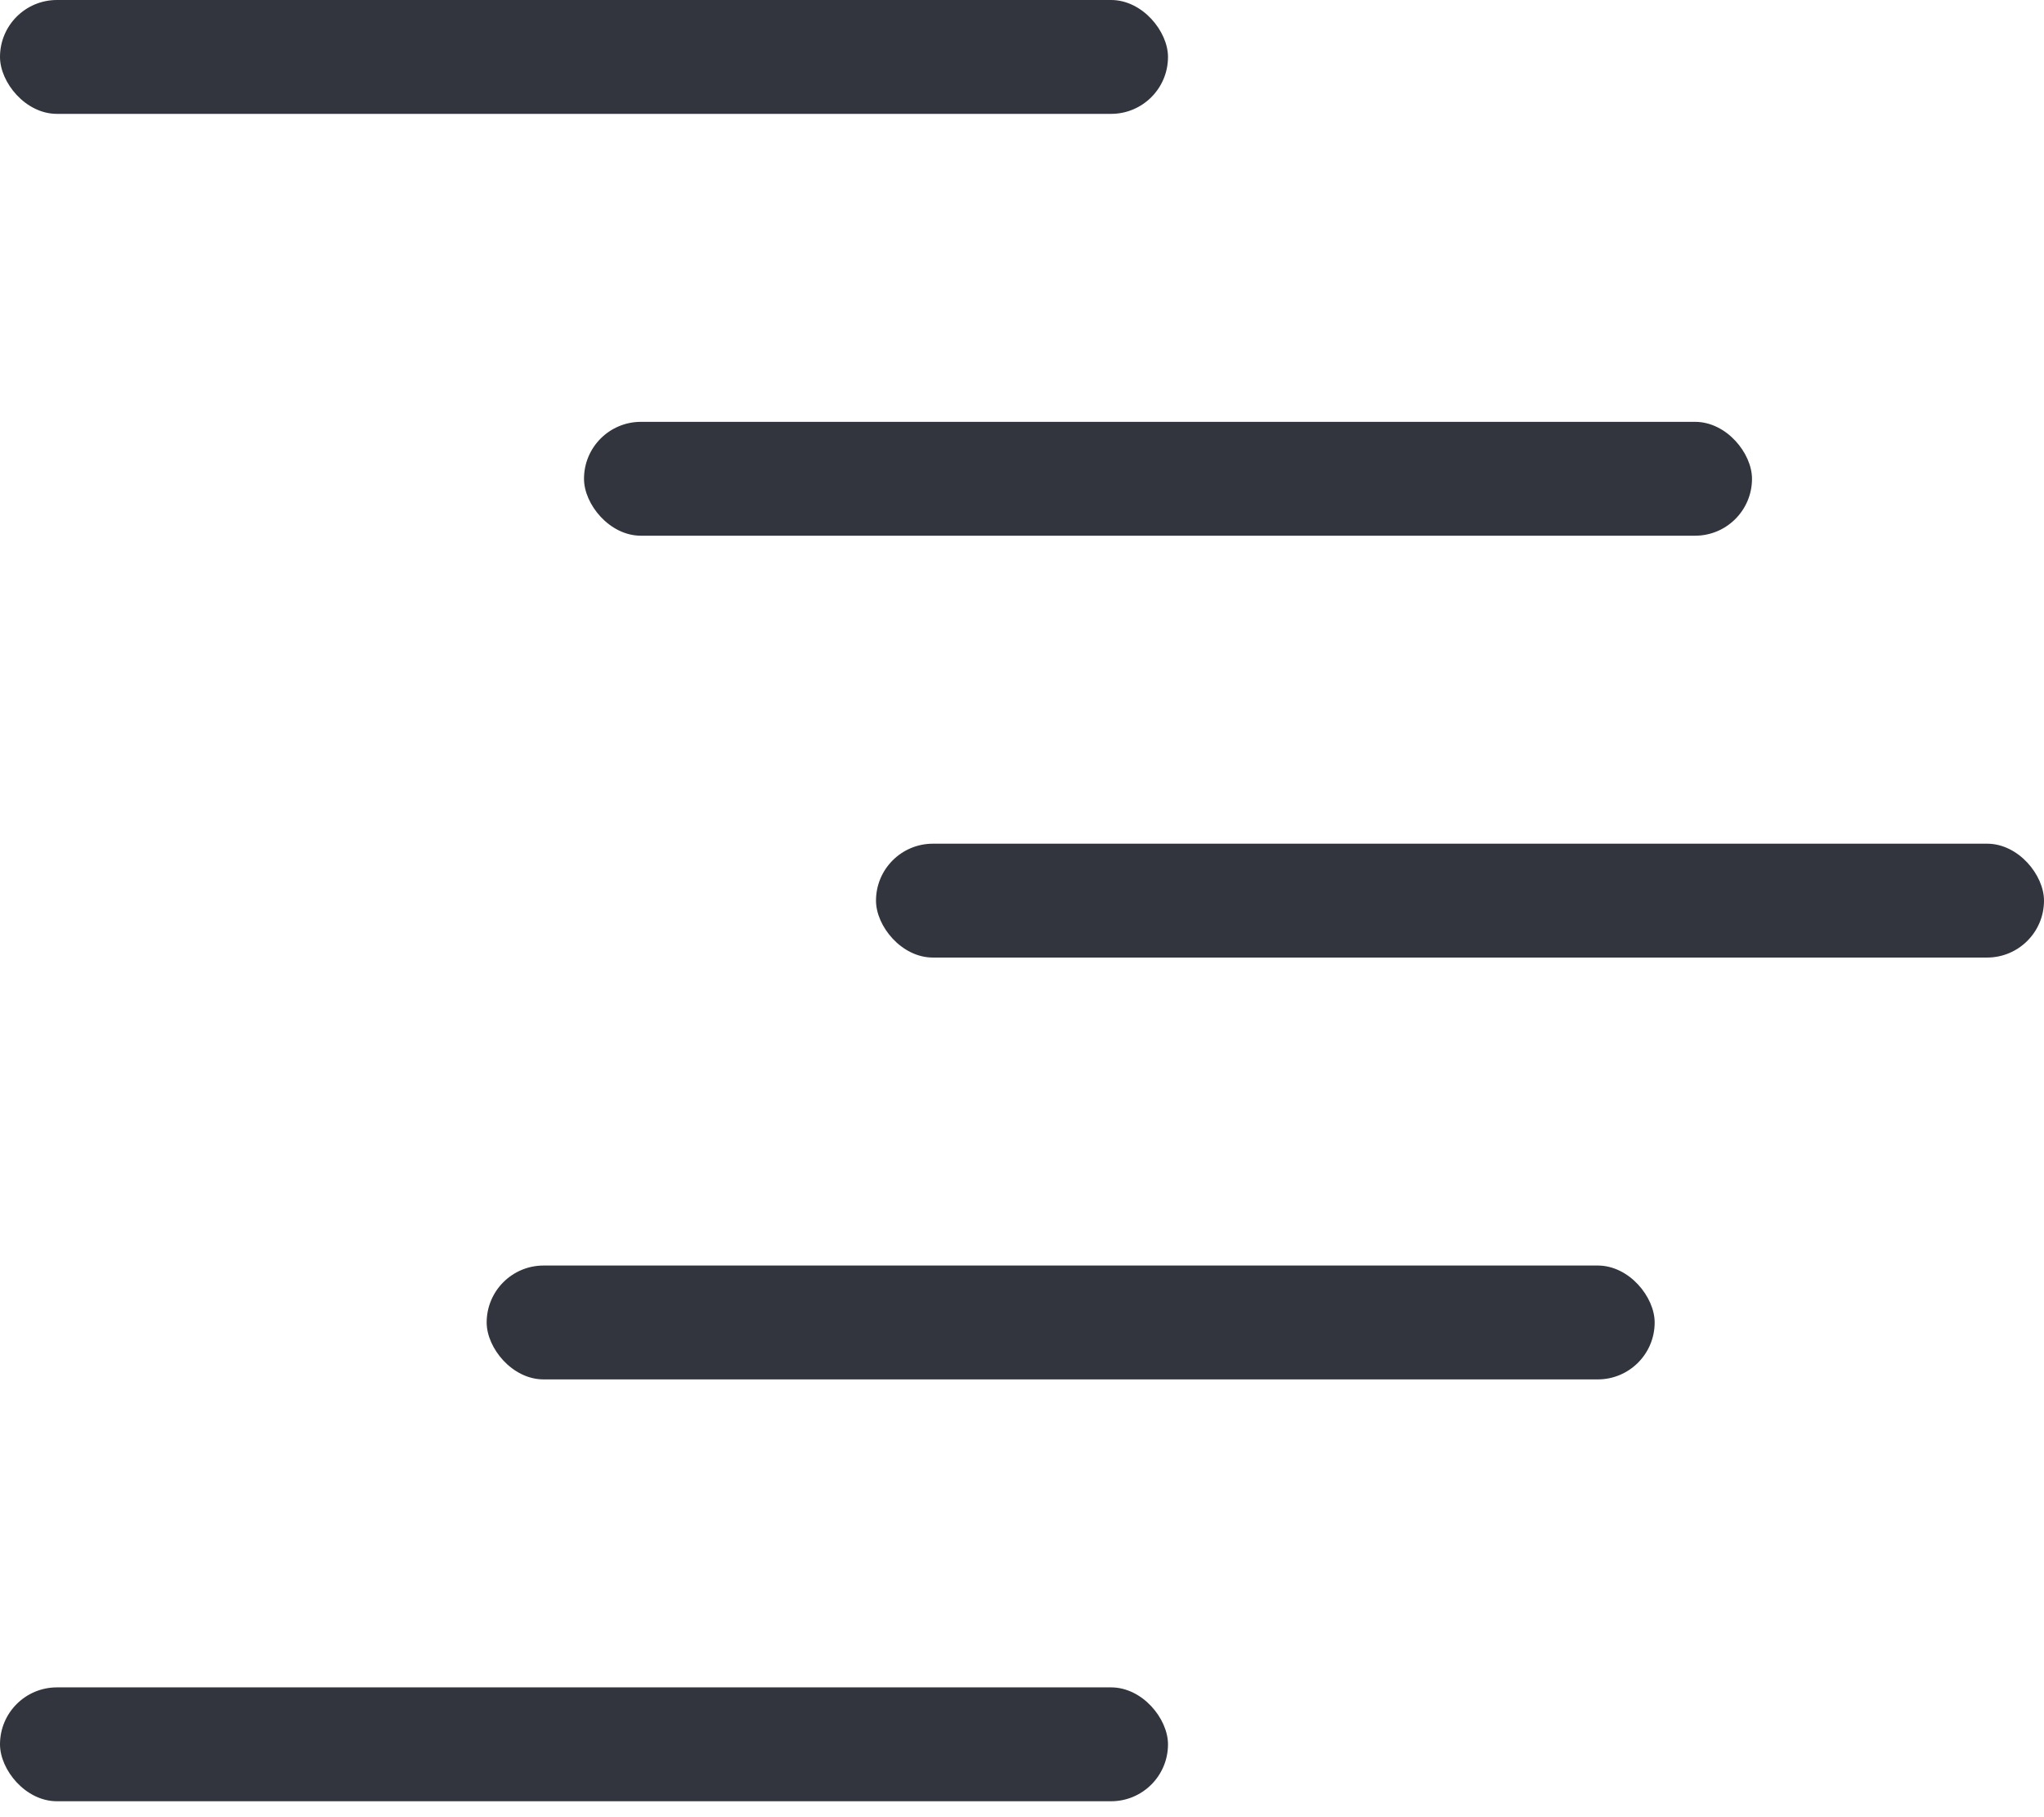 <svg width="63" height="56" viewBox="0 0 63 56" fill="none" xmlns="http://www.w3.org/2000/svg">
<rect width="36" height="3.509" rx="1.754" fill="#32353E"/>
<rect x="27" y="26" width="36" height="3.509" rx="1.754" fill="#32353E"/>
<rect y="52" width="36" height="3.509" rx="1.754" fill="#32353E"/>
<rect x="18" y="13" width="36" height="3.509" rx="1.754" fill="#32353E"/>
<rect x="15" y="39" width="36" height="3.509" rx="1.754" fill="#32353E"/>
</svg>
